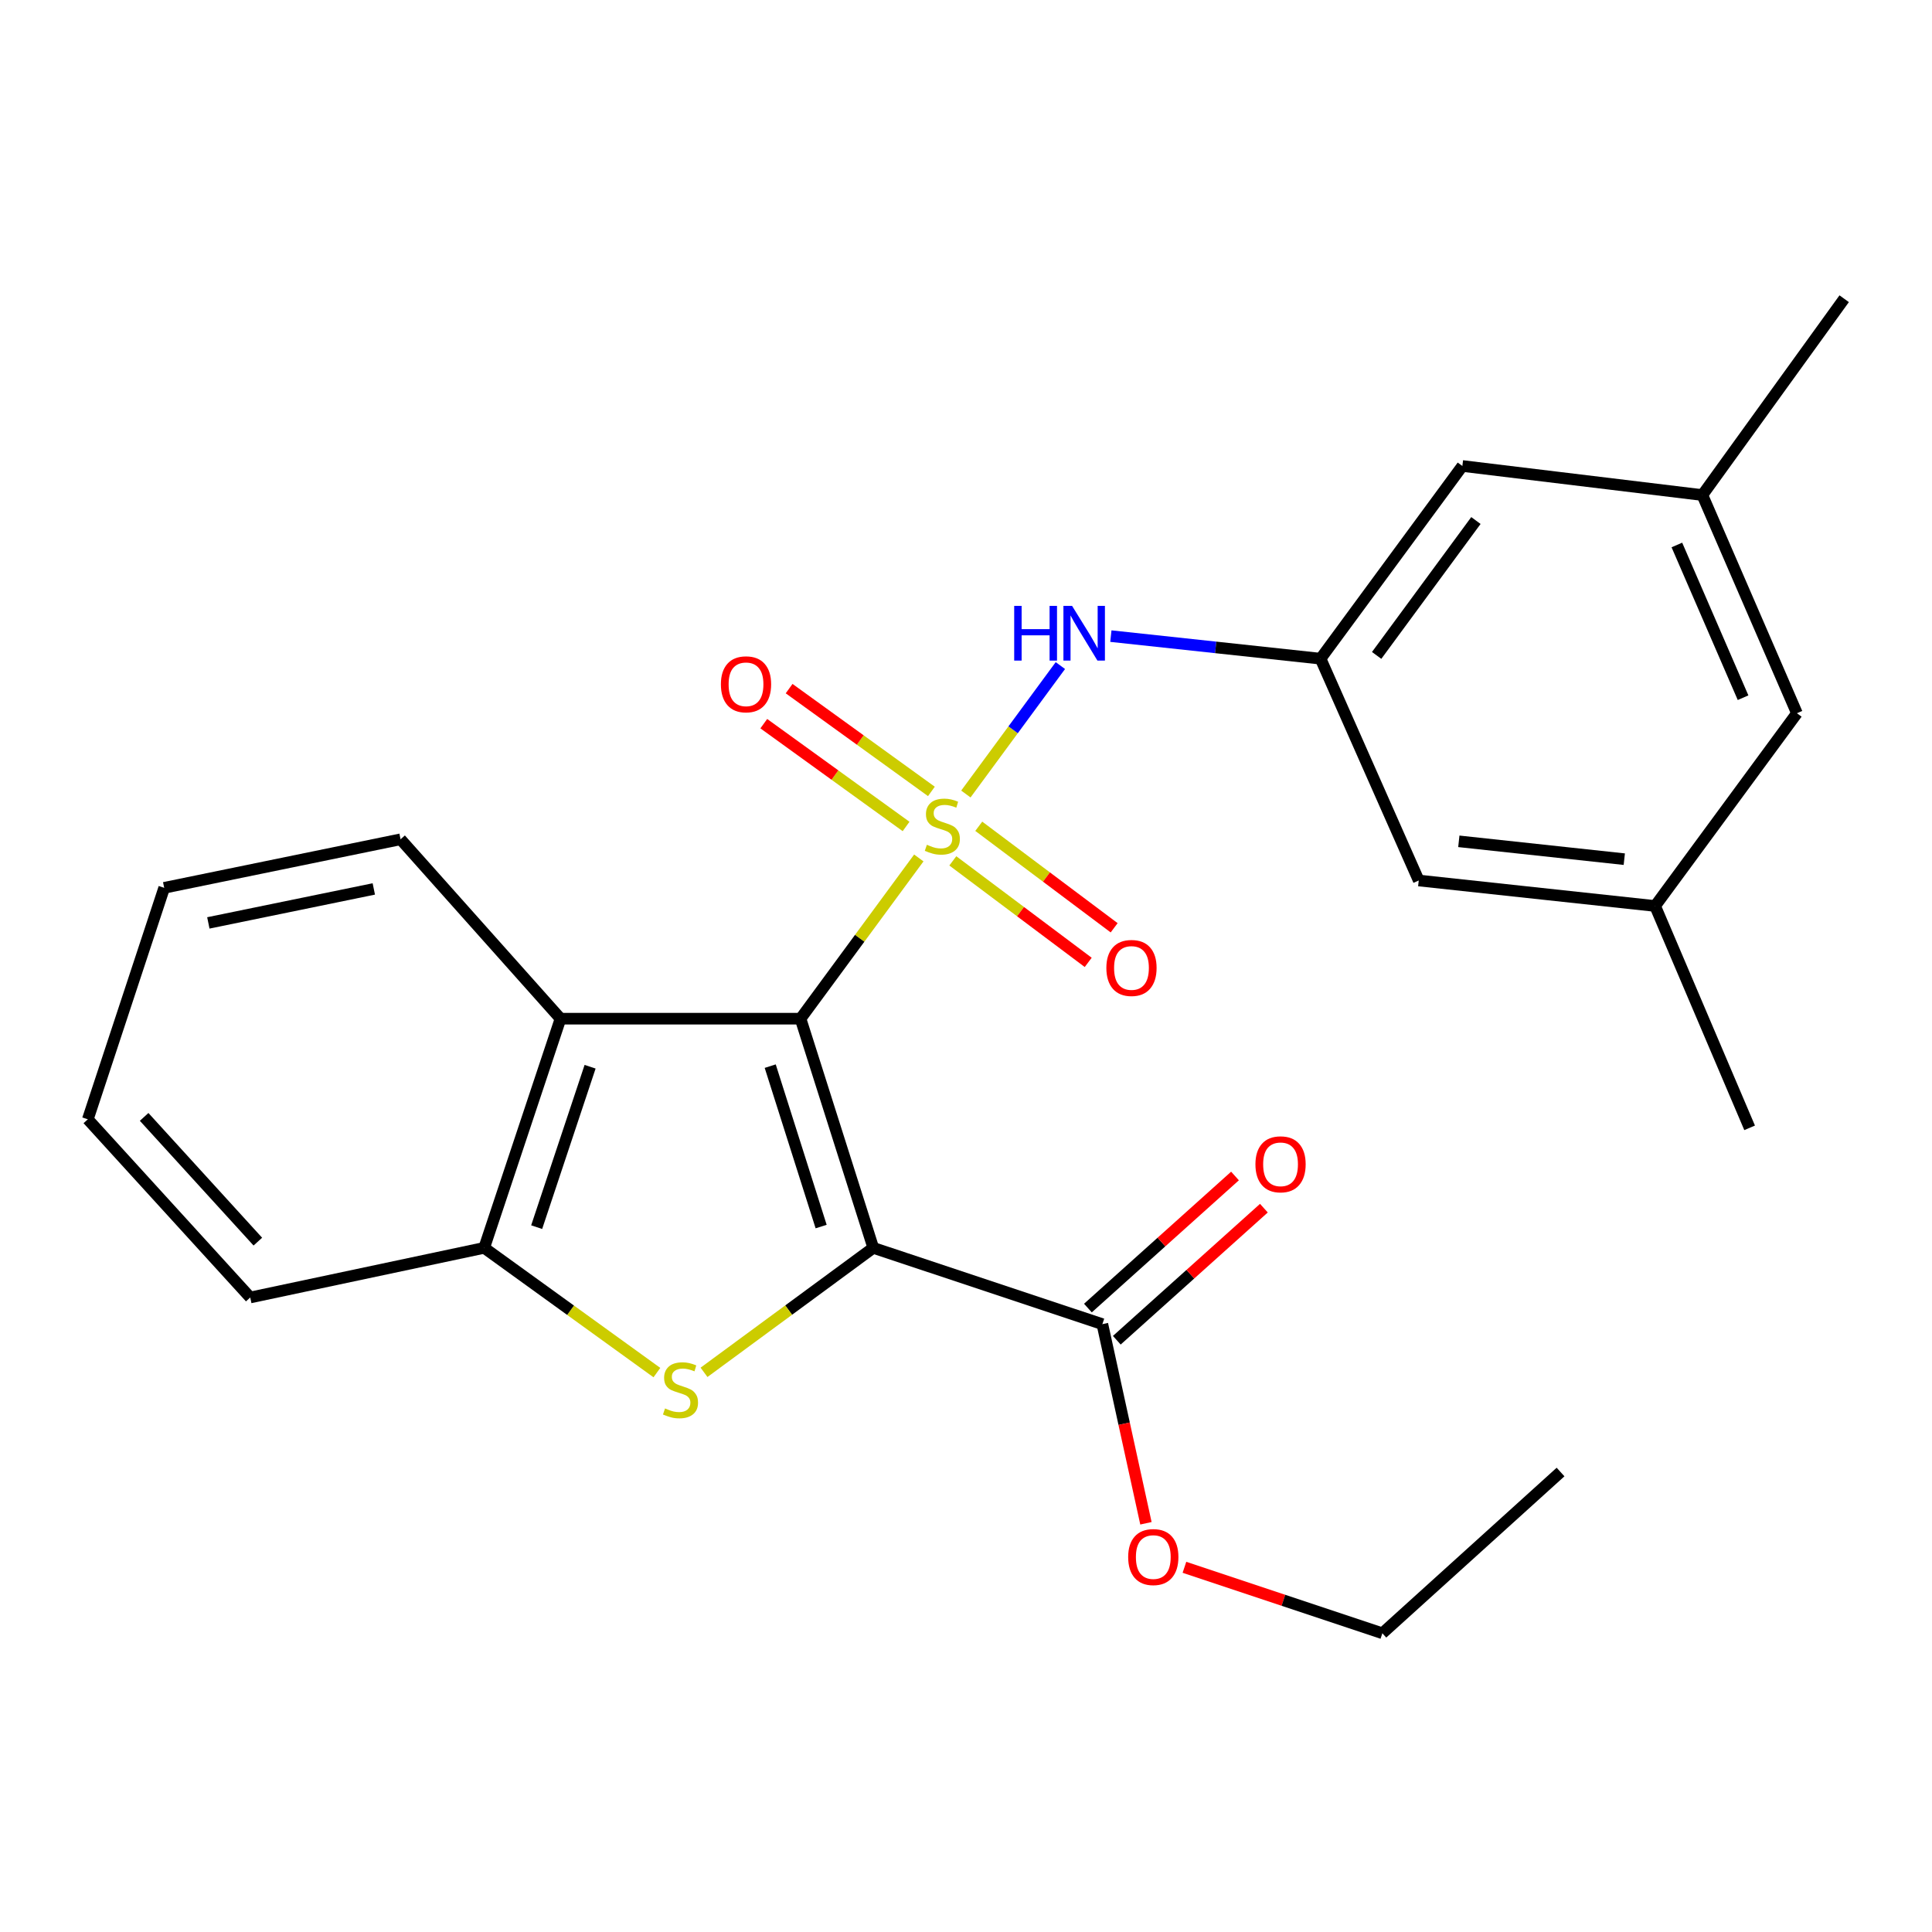 <?xml version='1.0' encoding='iso-8859-1'?>
<svg version='1.1' baseProfile='full'
              xmlns='http://www.w3.org/2000/svg'
                      xmlns:rdkit='http://www.rdkit.org/xml'
                      xmlns:xlink='http://www.w3.org/1999/xlink'
                  xml:space='preserve'
width='1000px' height='1000px' viewBox='0 0 1000 1000'>
<!-- END OF HEADER -->
<rect style='opacity:1.0;fill:#FFFFFF;stroke:none' width='1000' height='1000' x='0' y='0'> </rect>
<path class='bond-0' d='M 475.576,444.074 L 444.962,485.672' style='fill:none;fill-rule:evenodd;stroke:#CCCC00;stroke-width:6px;stroke-linecap:butt;stroke-linejoin:miter;stroke-opacity:1' />
<path class='bond-0' d='M 444.962,485.672 L 414.348,527.27' style='fill:none;fill-rule:evenodd;stroke:#000000;stroke-width:6px;stroke-linecap:butt;stroke-linejoin:miter;stroke-opacity:1' />
<path class='bond-4' d='M 499.928,410.982 L 524.387,377.745' style='fill:none;fill-rule:evenodd;stroke:#CCCC00;stroke-width:6px;stroke-linecap:butt;stroke-linejoin:miter;stroke-opacity:1' />
<path class='bond-4' d='M 524.387,377.745 L 548.846,344.507' style='fill:none;fill-rule:evenodd;stroke:#0000FF;stroke-width:6px;stroke-linecap:butt;stroke-linejoin:miter;stroke-opacity:1' />
<path class='bond-7' d='M 482.091,409.634 L 445.268,383.03' style='fill:none;fill-rule:evenodd;stroke:#CCCC00;stroke-width:6px;stroke-linecap:butt;stroke-linejoin:miter;stroke-opacity:1' />
<path class='bond-7' d='M 445.268,383.03 L 408.445,356.426' style='fill:none;fill-rule:evenodd;stroke:#FF0000;stroke-width:6px;stroke-linecap:butt;stroke-linejoin:miter;stroke-opacity:1' />
<path class='bond-7' d='M 468.984,427.777 L 432.16,401.173' style='fill:none;fill-rule:evenodd;stroke:#CCCC00;stroke-width:6px;stroke-linecap:butt;stroke-linejoin:miter;stroke-opacity:1' />
<path class='bond-7' d='M 432.16,401.173 L 395.337,374.569' style='fill:none;fill-rule:evenodd;stroke:#FF0000;stroke-width:6px;stroke-linecap:butt;stroke-linejoin:miter;stroke-opacity:1' />
<path class='bond-8' d='M 493.177,445.585 L 528.218,471.858' style='fill:none;fill-rule:evenodd;stroke:#CCCC00;stroke-width:6px;stroke-linecap:butt;stroke-linejoin:miter;stroke-opacity:1' />
<path class='bond-8' d='M 528.218,471.858 L 563.258,498.13' style='fill:none;fill-rule:evenodd;stroke:#FF0000;stroke-width:6px;stroke-linecap:butt;stroke-linejoin:miter;stroke-opacity:1' />
<path class='bond-8' d='M 506.604,427.677 L 541.645,453.95' style='fill:none;fill-rule:evenodd;stroke:#CCCC00;stroke-width:6px;stroke-linecap:butt;stroke-linejoin:miter;stroke-opacity:1' />
<path class='bond-8' d='M 541.645,453.95 L 576.685,480.222' style='fill:none;fill-rule:evenodd;stroke:#FF0000;stroke-width:6px;stroke-linecap:butt;stroke-linejoin:miter;stroke-opacity:1' />
<path class='bond-1' d='M 414.348,527.27 L 452.001,645.886' style='fill:none;fill-rule:evenodd;stroke:#000000;stroke-width:6px;stroke-linecap:butt;stroke-linejoin:miter;stroke-opacity:1' />
<path class='bond-1' d='M 398.663,551.834 L 425.02,634.866' style='fill:none;fill-rule:evenodd;stroke:#000000;stroke-width:6px;stroke-linecap:butt;stroke-linejoin:miter;stroke-opacity:1' />
<path class='bond-3' d='M 414.348,527.27 L 290.124,527.27' style='fill:none;fill-rule:evenodd;stroke:#000000;stroke-width:6px;stroke-linecap:butt;stroke-linejoin:miter;stroke-opacity:1' />
<path class='bond-2' d='M 452.001,645.886 L 408.201,678.103' style='fill:none;fill-rule:evenodd;stroke:#000000;stroke-width:6px;stroke-linecap:butt;stroke-linejoin:miter;stroke-opacity:1' />
<path class='bond-2' d='M 408.201,678.103 L 364.4,710.321' style='fill:none;fill-rule:evenodd;stroke:#CCCC00;stroke-width:6px;stroke-linecap:butt;stroke-linejoin:miter;stroke-opacity:1' />
<path class='bond-6' d='M 452.001,645.886 L 570.581,685.38' style='fill:none;fill-rule:evenodd;stroke:#000000;stroke-width:6px;stroke-linecap:butt;stroke-linejoin:miter;stroke-opacity:1' />
<path class='bond-25' d='M 340.01,710.455 L 295.314,678.171' style='fill:none;fill-rule:evenodd;stroke:#CCCC00;stroke-width:6px;stroke-linecap:butt;stroke-linejoin:miter;stroke-opacity:1' />
<path class='bond-25' d='M 295.314,678.171 L 250.618,645.886' style='fill:none;fill-rule:evenodd;stroke:#000000;stroke-width:6px;stroke-linecap:butt;stroke-linejoin:miter;stroke-opacity:1' />
<path class='bond-5' d='M 290.124,527.27 L 250.618,645.886' style='fill:none;fill-rule:evenodd;stroke:#000000;stroke-width:6px;stroke-linecap:butt;stroke-linejoin:miter;stroke-opacity:1' />
<path class='bond-5' d='M 305.434,552.135 L 277.78,635.167' style='fill:none;fill-rule:evenodd;stroke:#000000;stroke-width:6px;stroke-linecap:butt;stroke-linejoin:miter;stroke-opacity:1' />
<path class='bond-17' d='M 290.124,527.27 L 207.332,434.418' style='fill:none;fill-rule:evenodd;stroke:#000000;stroke-width:6px;stroke-linecap:butt;stroke-linejoin:miter;stroke-opacity:1' />
<path class='bond-9' d='M 574.984,329.251 L 629.249,335.092' style='fill:none;fill-rule:evenodd;stroke:#0000FF;stroke-width:6px;stroke-linecap:butt;stroke-linejoin:miter;stroke-opacity:1' />
<path class='bond-9' d='M 629.249,335.092 L 683.514,340.933' style='fill:none;fill-rule:evenodd;stroke:#000000;stroke-width:6px;stroke-linecap:butt;stroke-linejoin:miter;stroke-opacity:1' />
<path class='bond-18' d='M 250.618,645.886 L 129.527,671.577' style='fill:none;fill-rule:evenodd;stroke:#000000;stroke-width:6px;stroke-linecap:butt;stroke-linejoin:miter;stroke-opacity:1' />
<path class='bond-10' d='M 578.058,693.707 L 616.123,659.526' style='fill:none;fill-rule:evenodd;stroke:#000000;stroke-width:6px;stroke-linecap:butt;stroke-linejoin:miter;stroke-opacity:1' />
<path class='bond-10' d='M 616.123,659.526 L 654.188,625.346' style='fill:none;fill-rule:evenodd;stroke:#FF0000;stroke-width:6px;stroke-linecap:butt;stroke-linejoin:miter;stroke-opacity:1' />
<path class='bond-10' d='M 563.103,677.052 L 601.169,642.872' style='fill:none;fill-rule:evenodd;stroke:#000000;stroke-width:6px;stroke-linecap:butt;stroke-linejoin:miter;stroke-opacity:1' />
<path class='bond-10' d='M 601.169,642.872 L 639.234,608.692' style='fill:none;fill-rule:evenodd;stroke:#FF0000;stroke-width:6px;stroke-linecap:butt;stroke-linejoin:miter;stroke-opacity:1' />
<path class='bond-16' d='M 570.581,685.38 L 581.857,736.913' style='fill:none;fill-rule:evenodd;stroke:#000000;stroke-width:6px;stroke-linecap:butt;stroke-linejoin:miter;stroke-opacity:1' />
<path class='bond-16' d='M 581.857,736.913 L 593.134,788.446' style='fill:none;fill-rule:evenodd;stroke:#FF0000;stroke-width:6px;stroke-linecap:butt;stroke-linejoin:miter;stroke-opacity:1' />
<path class='bond-13' d='M 683.514,340.933 L 734.336,455.744' style='fill:none;fill-rule:evenodd;stroke:#000000;stroke-width:6px;stroke-linecap:butt;stroke-linejoin:miter;stroke-opacity:1' />
<path class='bond-14' d='M 683.514,340.933 L 756.918,241.192' style='fill:none;fill-rule:evenodd;stroke:#000000;stroke-width:6px;stroke-linecap:butt;stroke-linejoin:miter;stroke-opacity:1' />
<path class='bond-14' d='M 712.552,339.239 L 763.934,269.42' style='fill:none;fill-rule:evenodd;stroke:#000000;stroke-width:6px;stroke-linecap:butt;stroke-linejoin:miter;stroke-opacity:1' />
<path class='bond-11' d='M 856.683,468.938 L 734.336,455.744' style='fill:none;fill-rule:evenodd;stroke:#000000;stroke-width:6px;stroke-linecap:butt;stroke-linejoin:miter;stroke-opacity:1' />
<path class='bond-11' d='M 840.73,444.705 L 755.088,435.469' style='fill:none;fill-rule:evenodd;stroke:#000000;stroke-width:6px;stroke-linecap:butt;stroke-linejoin:miter;stroke-opacity:1' />
<path class='bond-19' d='M 856.683,468.938 L 905.602,583.762' style='fill:none;fill-rule:evenodd;stroke:#000000;stroke-width:6px;stroke-linecap:butt;stroke-linejoin:miter;stroke-opacity:1' />
<path class='bond-26' d='M 856.683,468.938 L 930.086,369.172' style='fill:none;fill-rule:evenodd;stroke:#000000;stroke-width:6px;stroke-linecap:butt;stroke-linejoin:miter;stroke-opacity:1' />
<path class='bond-12' d='M 881.142,256.239 L 756.918,241.192' style='fill:none;fill-rule:evenodd;stroke:#000000;stroke-width:6px;stroke-linecap:butt;stroke-linejoin:miter;stroke-opacity:1' />
<path class='bond-15' d='M 881.142,256.239 L 930.086,369.172' style='fill:none;fill-rule:evenodd;stroke:#000000;stroke-width:6px;stroke-linecap:butt;stroke-linejoin:miter;stroke-opacity:1' />
<path class='bond-15' d='M 867.947,282.079 L 902.207,361.133' style='fill:none;fill-rule:evenodd;stroke:#000000;stroke-width:6px;stroke-linecap:butt;stroke-linejoin:miter;stroke-opacity:1' />
<path class='bond-20' d='M 881.142,256.239 L 954.545,154.621' style='fill:none;fill-rule:evenodd;stroke:#000000;stroke-width:6px;stroke-linecap:butt;stroke-linejoin:miter;stroke-opacity:1' />
<path class='bond-21' d='M 613.067,811.225 L 664.288,828.302' style='fill:none;fill-rule:evenodd;stroke:#FF0000;stroke-width:6px;stroke-linecap:butt;stroke-linejoin:miter;stroke-opacity:1' />
<path class='bond-21' d='M 664.288,828.302 L 715.509,845.379' style='fill:none;fill-rule:evenodd;stroke:#000000;stroke-width:6px;stroke-linecap:butt;stroke-linejoin:miter;stroke-opacity:1' />
<path class='bond-22' d='M 207.332,434.418 L 84.985,459.537' style='fill:none;fill-rule:evenodd;stroke:#000000;stroke-width:6px;stroke-linecap:butt;stroke-linejoin:miter;stroke-opacity:1' />
<path class='bond-22' d='M 193.481,460.112 L 107.839,477.695' style='fill:none;fill-rule:evenodd;stroke:#000000;stroke-width:6px;stroke-linecap:butt;stroke-linejoin:miter;stroke-opacity:1' />
<path class='bond-27' d='M 129.527,671.577 L 45.455,579.347' style='fill:none;fill-rule:evenodd;stroke:#000000;stroke-width:6px;stroke-linecap:butt;stroke-linejoin:miter;stroke-opacity:1' />
<path class='bond-27' d='M 133.458,642.664 L 74.607,578.103' style='fill:none;fill-rule:evenodd;stroke:#000000;stroke-width:6px;stroke-linecap:butt;stroke-linejoin:miter;stroke-opacity:1' />
<path class='bond-24' d='M 715.509,845.379 L 807.739,761.916' style='fill:none;fill-rule:evenodd;stroke:#000000;stroke-width:6px;stroke-linecap:butt;stroke-linejoin:miter;stroke-opacity:1' />
<path class='bond-23' d='M 84.985,459.537 L 45.455,579.347' style='fill:none;fill-rule:evenodd;stroke:#000000;stroke-width:6px;stroke-linecap:butt;stroke-linejoin:miter;stroke-opacity:1' />
<path  class='atom-0' d='M 479.752 437.249
Q 480.072 437.369, 481.392 437.929
Q 482.712 438.489, 484.152 438.849
Q 485.632 439.169, 487.072 439.169
Q 489.752 439.169, 491.312 437.889
Q 492.872 436.569, 492.872 434.289
Q 492.872 432.729, 492.072 431.769
Q 491.312 430.809, 490.112 430.289
Q 488.912 429.769, 486.912 429.169
Q 484.392 428.409, 482.872 427.689
Q 481.392 426.969, 480.312 425.449
Q 479.272 423.929, 479.272 421.369
Q 479.272 417.809, 481.672 415.609
Q 484.112 413.409, 488.912 413.409
Q 492.192 413.409, 495.912 414.969
L 494.992 418.049
Q 491.592 416.649, 489.032 416.649
Q 486.272 416.649, 484.752 417.809
Q 483.232 418.929, 483.272 420.889
Q 483.272 422.409, 484.032 423.329
Q 484.832 424.249, 485.952 424.769
Q 487.112 425.289, 489.032 425.889
Q 491.592 426.689, 493.112 427.489
Q 494.632 428.289, 495.712 429.929
Q 496.832 431.529, 496.832 434.289
Q 496.832 438.209, 494.192 440.329
Q 491.592 442.409, 487.232 442.409
Q 484.712 442.409, 482.792 441.849
Q 480.912 441.329, 478.672 440.409
L 479.752 437.249
' fill='#CCCC00'/>
<path  class='atom-3' d='M 344.224 728.997
Q 344.544 729.117, 345.864 729.677
Q 347.184 730.237, 348.624 730.597
Q 350.104 730.917, 351.544 730.917
Q 354.224 730.917, 355.784 729.637
Q 357.344 728.317, 357.344 726.037
Q 357.344 724.477, 356.544 723.517
Q 355.784 722.557, 354.584 722.037
Q 353.384 721.517, 351.384 720.917
Q 348.864 720.157, 347.344 719.437
Q 345.864 718.717, 344.784 717.197
Q 343.744 715.677, 343.744 713.117
Q 343.744 709.557, 346.144 707.357
Q 348.584 705.157, 353.384 705.157
Q 356.664 705.157, 360.384 706.717
L 359.464 709.797
Q 356.064 708.397, 353.504 708.397
Q 350.744 708.397, 349.224 709.557
Q 347.704 710.677, 347.744 712.637
Q 347.744 714.157, 348.504 715.077
Q 349.304 715.997, 350.424 716.517
Q 351.584 717.037, 353.504 717.637
Q 356.064 718.437, 357.584 719.237
Q 359.104 720.037, 360.184 721.677
Q 361.304 723.277, 361.304 726.037
Q 361.304 729.957, 358.664 732.077
Q 356.064 734.157, 351.704 734.157
Q 349.184 734.157, 347.264 733.597
Q 345.384 733.077, 343.144 732.157
L 344.224 728.997
' fill='#CCCC00'/>
<path  class='atom-5' d='M 524.947 313.604
L 528.787 313.604
L 528.787 325.644
L 543.267 325.644
L 543.267 313.604
L 547.107 313.604
L 547.107 341.924
L 543.267 341.924
L 543.267 328.844
L 528.787 328.844
L 528.787 341.924
L 524.947 341.924
L 524.947 313.604
' fill='#0000FF'/>
<path  class='atom-5' d='M 554.907 313.604
L 564.187 328.604
Q 565.107 330.084, 566.587 332.764
Q 568.067 335.444, 568.147 335.604
L 568.147 313.604
L 571.907 313.604
L 571.907 341.924
L 568.027 341.924
L 558.067 325.524
Q 556.907 323.604, 555.667 321.404
Q 554.467 319.204, 554.107 318.524
L 554.107 341.924
L 550.427 341.924
L 550.427 313.604
L 554.907 313.604
' fill='#0000FF'/>
<path  class='atom-8' d='M 373.134 354.194
Q 373.134 347.394, 376.494 343.594
Q 379.854 339.794, 386.134 339.794
Q 392.414 339.794, 395.774 343.594
Q 399.134 347.394, 399.134 354.194
Q 399.134 361.074, 395.734 364.994
Q 392.334 368.874, 386.134 368.874
Q 379.894 368.874, 376.494 364.994
Q 373.134 361.114, 373.134 354.194
M 386.134 365.674
Q 390.454 365.674, 392.774 362.794
Q 395.134 359.874, 395.134 354.194
Q 395.134 348.634, 392.774 345.834
Q 390.454 342.994, 386.134 342.994
Q 381.814 342.994, 379.454 345.794
Q 377.134 348.594, 377.134 354.194
Q 377.134 359.914, 379.454 362.794
Q 381.814 365.674, 386.134 365.674
' fill='#FF0000'/>
<path  class='atom-9' d='M 572.652 501.013
Q 572.652 494.213, 576.012 490.413
Q 579.372 486.613, 585.652 486.613
Q 591.932 486.613, 595.292 490.413
Q 598.652 494.213, 598.652 501.013
Q 598.652 507.893, 595.252 511.813
Q 591.852 515.693, 585.652 515.693
Q 579.412 515.693, 576.012 511.813
Q 572.652 507.933, 572.652 501.013
M 585.652 512.493
Q 589.972 512.493, 592.292 509.613
Q 594.652 506.693, 594.652 501.013
Q 594.652 495.453, 592.292 492.653
Q 589.972 489.813, 585.652 489.813
Q 581.332 489.813, 578.972 492.613
Q 576.652 495.413, 576.652 501.013
Q 576.652 506.733, 578.972 509.613
Q 581.332 512.493, 585.652 512.493
' fill='#FF0000'/>
<path  class='atom-11' d='M 649.81 602.643
Q 649.81 595.843, 653.17 592.043
Q 656.53 588.243, 662.81 588.243
Q 669.09 588.243, 672.45 592.043
Q 675.81 595.843, 675.81 602.643
Q 675.81 609.523, 672.41 613.443
Q 669.01 617.323, 662.81 617.323
Q 656.57 617.323, 653.17 613.443
Q 649.81 609.563, 649.81 602.643
M 662.81 614.123
Q 667.13 614.123, 669.45 611.243
Q 671.81 608.323, 671.81 602.643
Q 671.81 597.083, 669.45 594.283
Q 667.13 591.443, 662.81 591.443
Q 658.49 591.443, 656.13 594.243
Q 653.81 597.043, 653.81 602.643
Q 653.81 608.363, 656.13 611.243
Q 658.49 614.123, 662.81 614.123
' fill='#FF0000'/>
<path  class='atom-17' d='M 583.943 805.929
Q 583.943 799.129, 587.303 795.329
Q 590.663 791.529, 596.943 791.529
Q 603.223 791.529, 606.583 795.329
Q 609.943 799.129, 609.943 805.929
Q 609.943 812.809, 606.543 816.729
Q 603.143 820.609, 596.943 820.609
Q 590.703 820.609, 587.303 816.729
Q 583.943 812.849, 583.943 805.929
M 596.943 817.409
Q 601.263 817.409, 603.583 814.529
Q 605.943 811.609, 605.943 805.929
Q 605.943 800.369, 603.583 797.569
Q 601.263 794.729, 596.943 794.729
Q 592.623 794.729, 590.263 797.529
Q 587.943 800.329, 587.943 805.929
Q 587.943 811.649, 590.263 814.529
Q 592.623 817.409, 596.943 817.409
' fill='#FF0000'/>
</svg>
